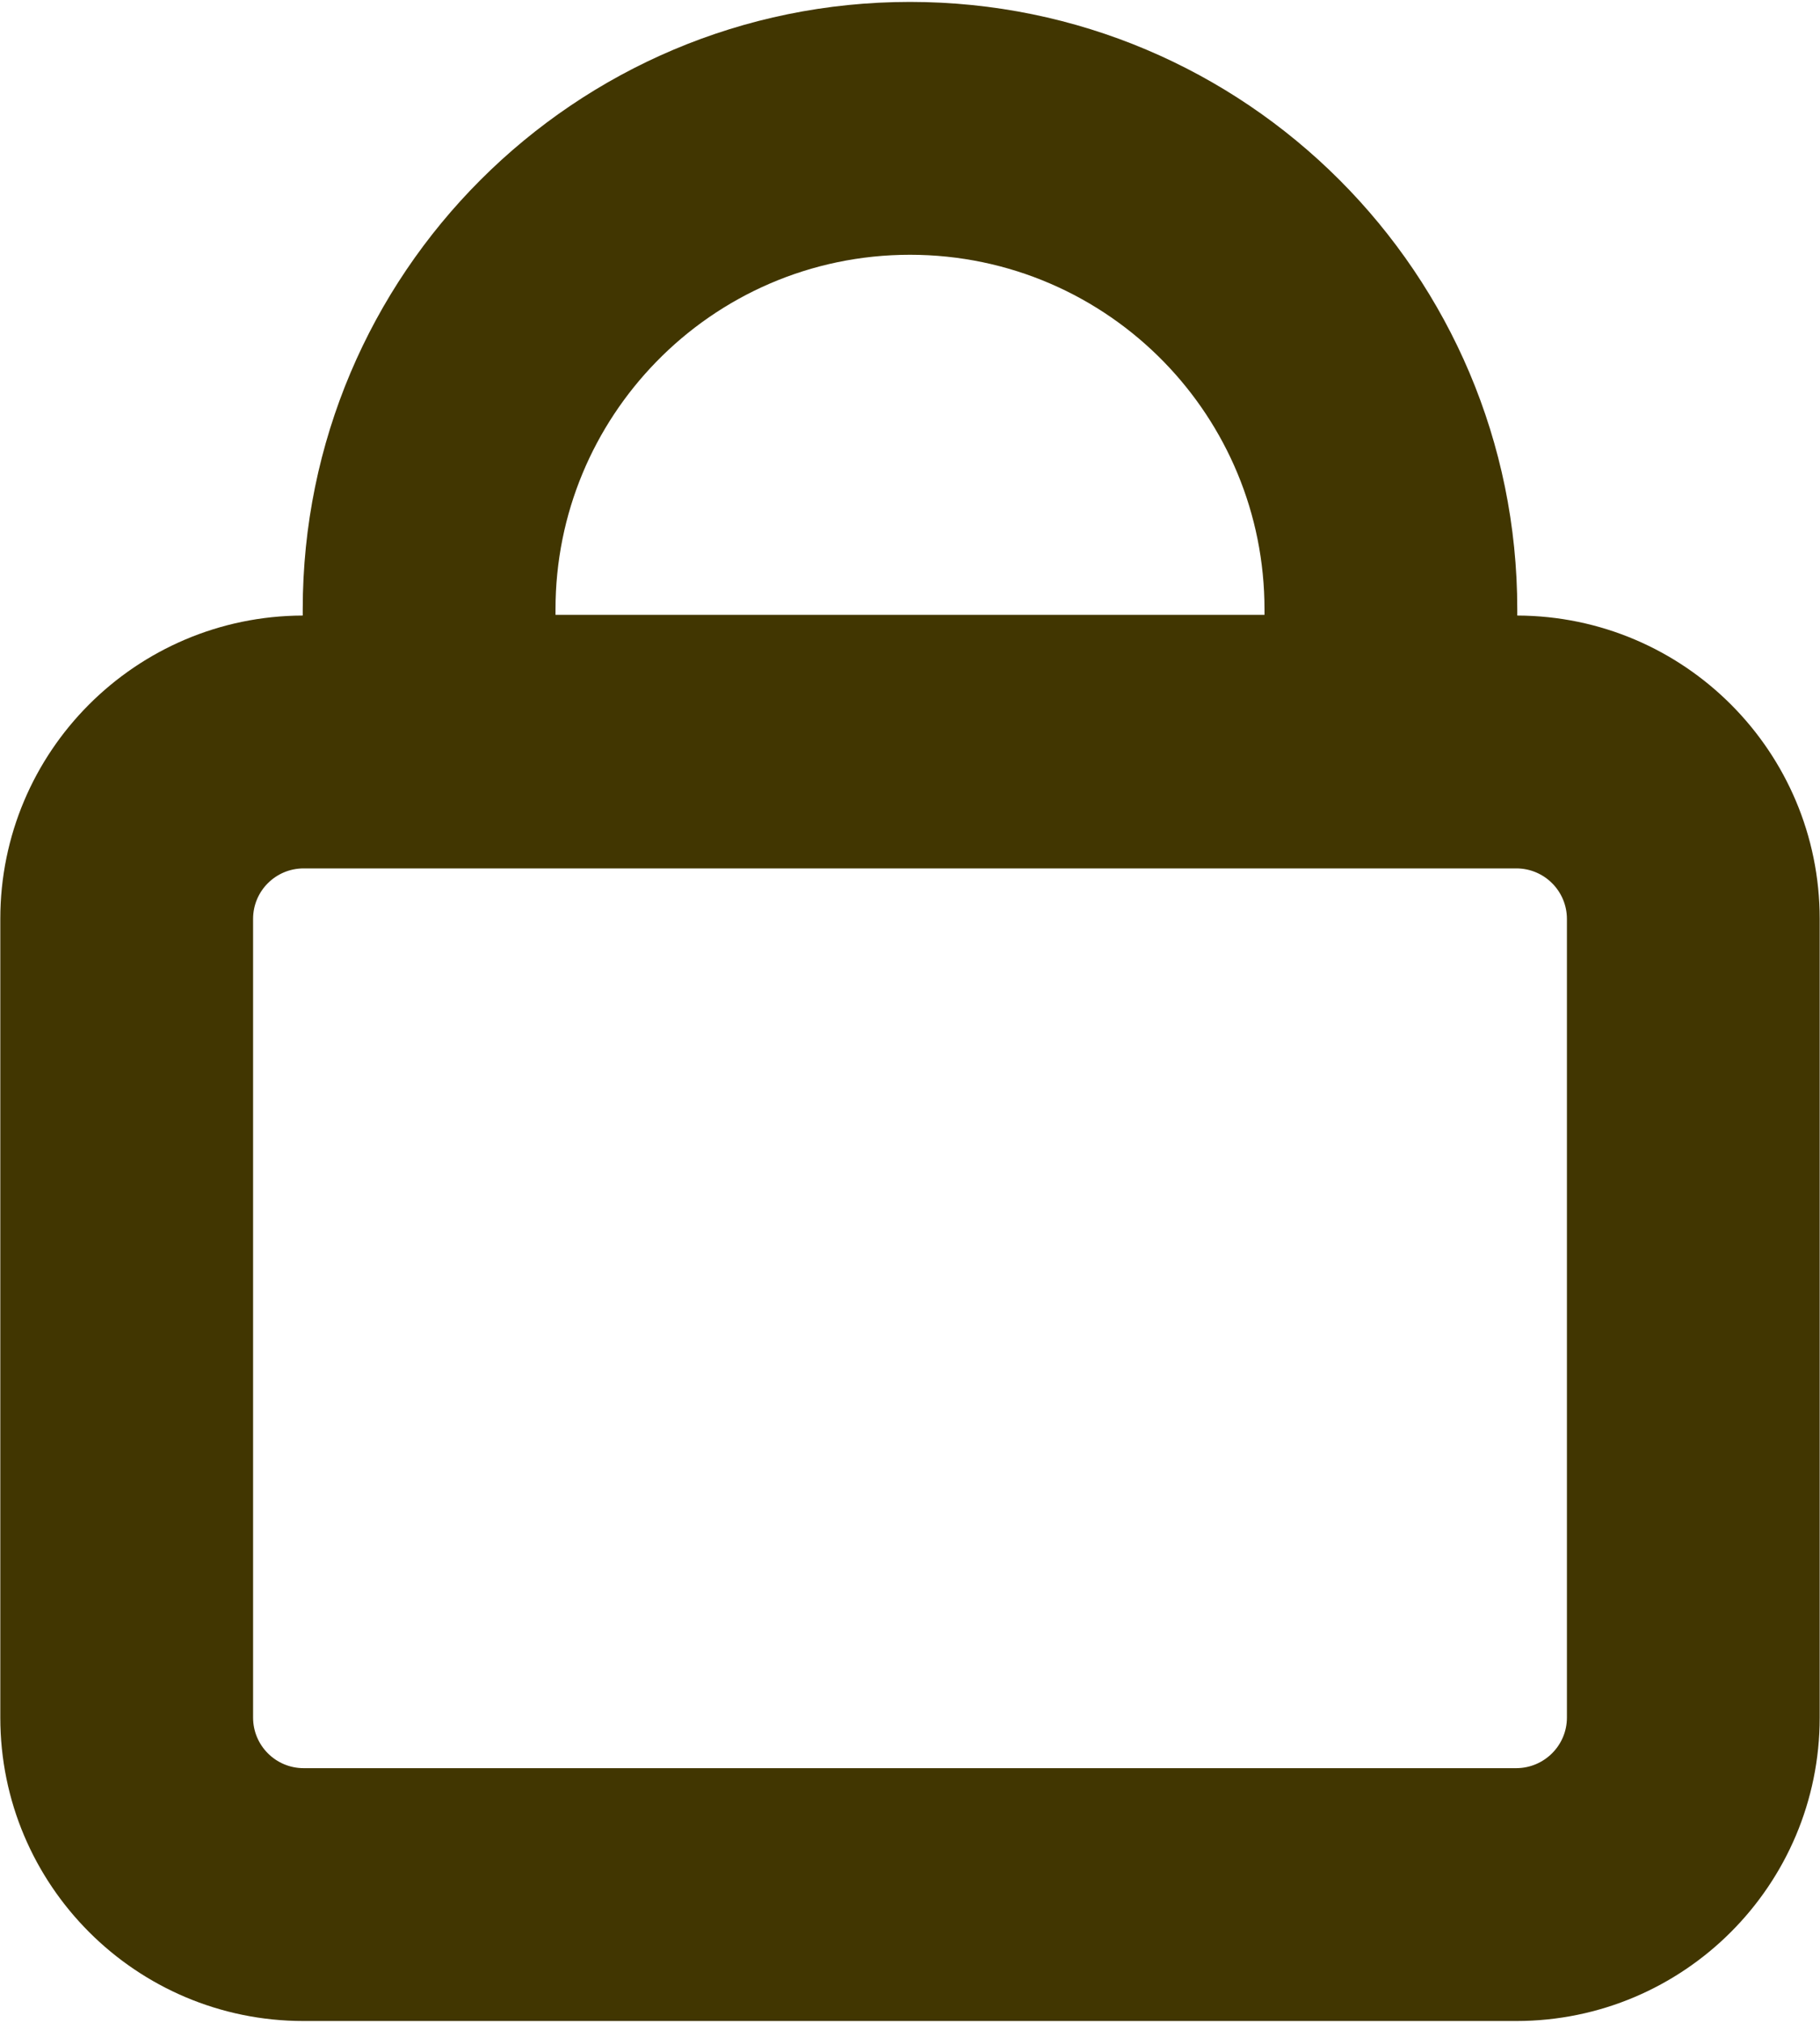 <svg width="18" height="20" viewBox="0 0 18 20" fill="none" xmlns="http://www.w3.org/2000/svg">
<path d="M9 0.019C12.317 0.019 15.006 2.708 15.006 6.025V6.086C16.659 6.091 17.997 7.432 17.997 9.086V16.982C17.997 18.638 16.654 19.981 14.997 19.982H3.003C1.346 19.982 0.003 18.638 0.003 16.982V9.085C0.003 7.431 1.342 6.091 2.994 6.086V6.025C2.994 2.708 5.683 0.019 9 0.019ZM3.003 8.586C2.727 8.586 2.503 8.809 2.503 9.085V16.982C2.503 17.258 2.727 17.482 3.003 17.482H14.997C15.273 17.481 15.497 17.257 15.497 16.982V9.086C15.497 8.81 15.273 8.586 14.997 8.586H3.003ZM9 2.519C8.015 2.519 7.125 2.925 6.489 3.579C5.874 4.211 5.494 5.073 5.494 6.025V6.079H12.506V6.025C12.506 5.073 12.127 4.211 11.512 3.579C10.875 2.925 9.985 2.519 9 2.519Z" fill="#413601"/>
</svg>
